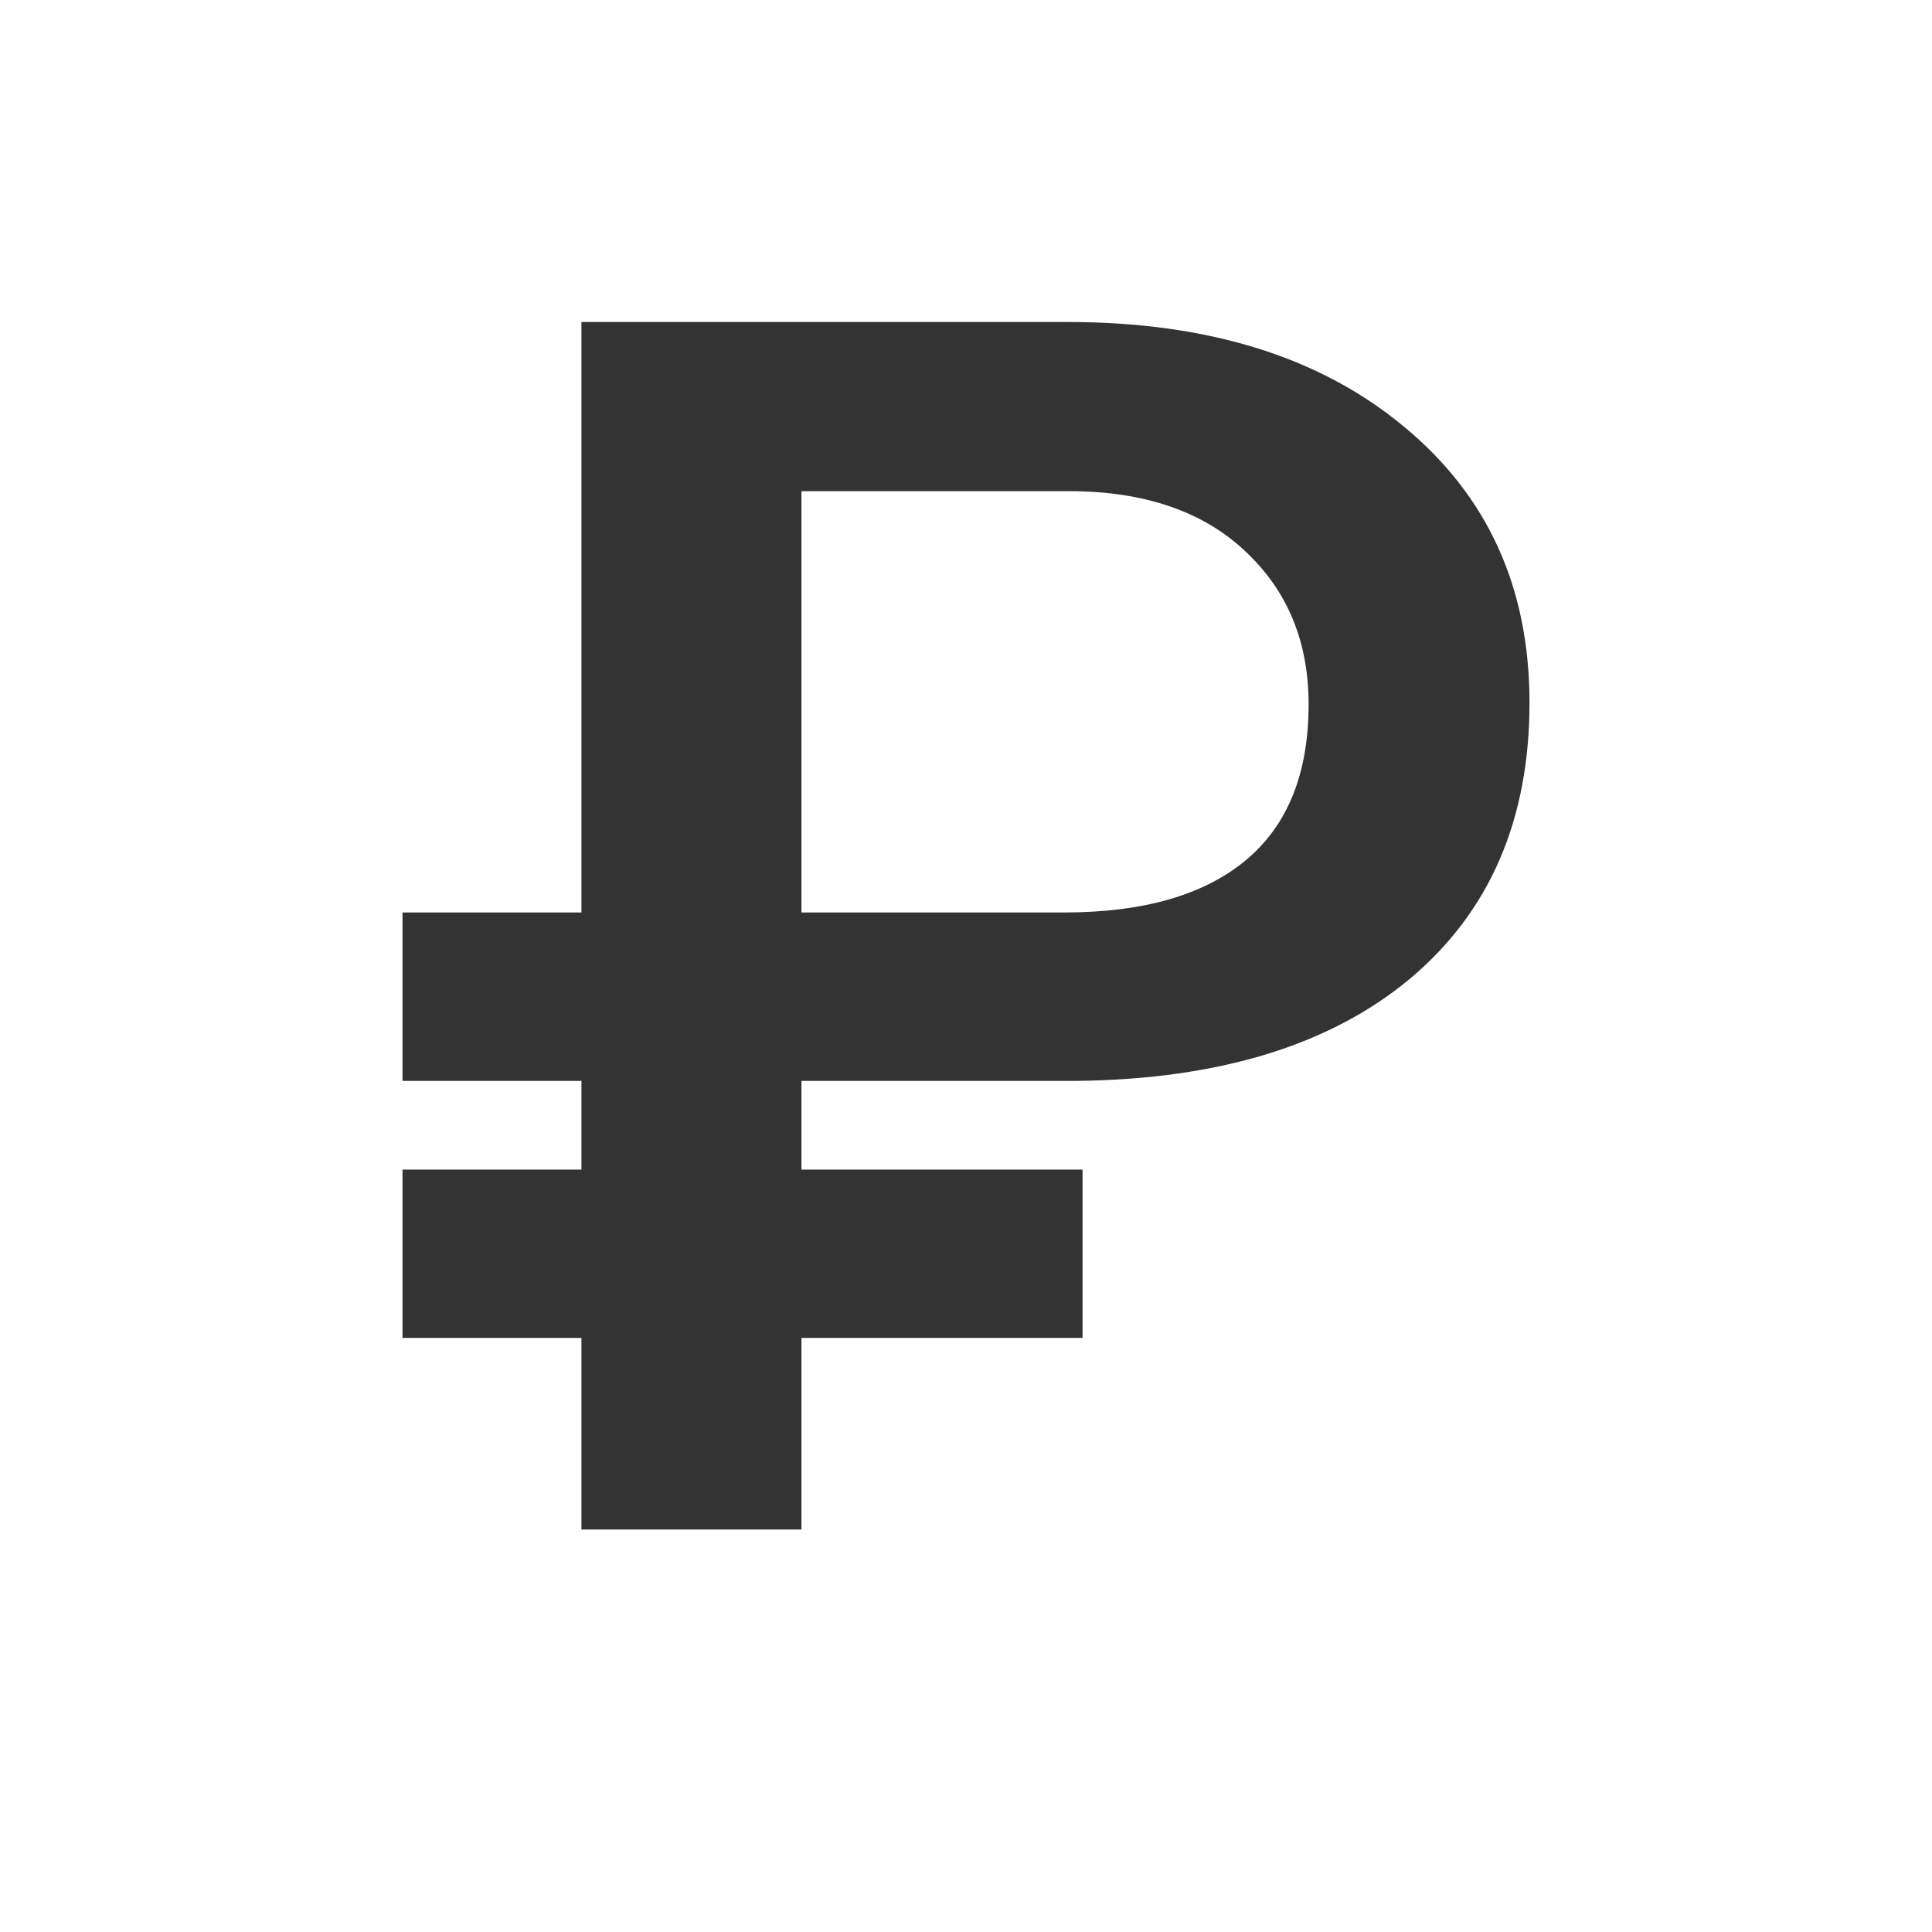 <?xml version="1.0" encoding="UTF-8"?> <svg xmlns="http://www.w3.org/2000/svg" width="24" height="24" viewBox="0 0 24 24" fill="none"> <path d="M13.448 16.62H9.956V19H7.223V16.62H5V14.529H7.223V13.427H5V11.335H7.223V4H13.263C15.006 4 16.397 4.433 17.438 5.298C18.48 6.157 19 7.3 19 8.729C19 10.185 18.505 11.328 17.514 12.159C16.524 12.983 15.147 13.406 13.383 13.427H9.956V14.529H13.448V16.62ZM9.956 11.335H13.22C14.203 11.335 14.955 11.119 15.476 10.686C15.996 10.253 16.256 9.608 16.256 8.749C16.256 7.98 16 7.352 15.486 6.864C14.98 6.376 14.279 6.122 13.383 6.102H9.956V11.335Z" fill="#333333"></path> </svg> 